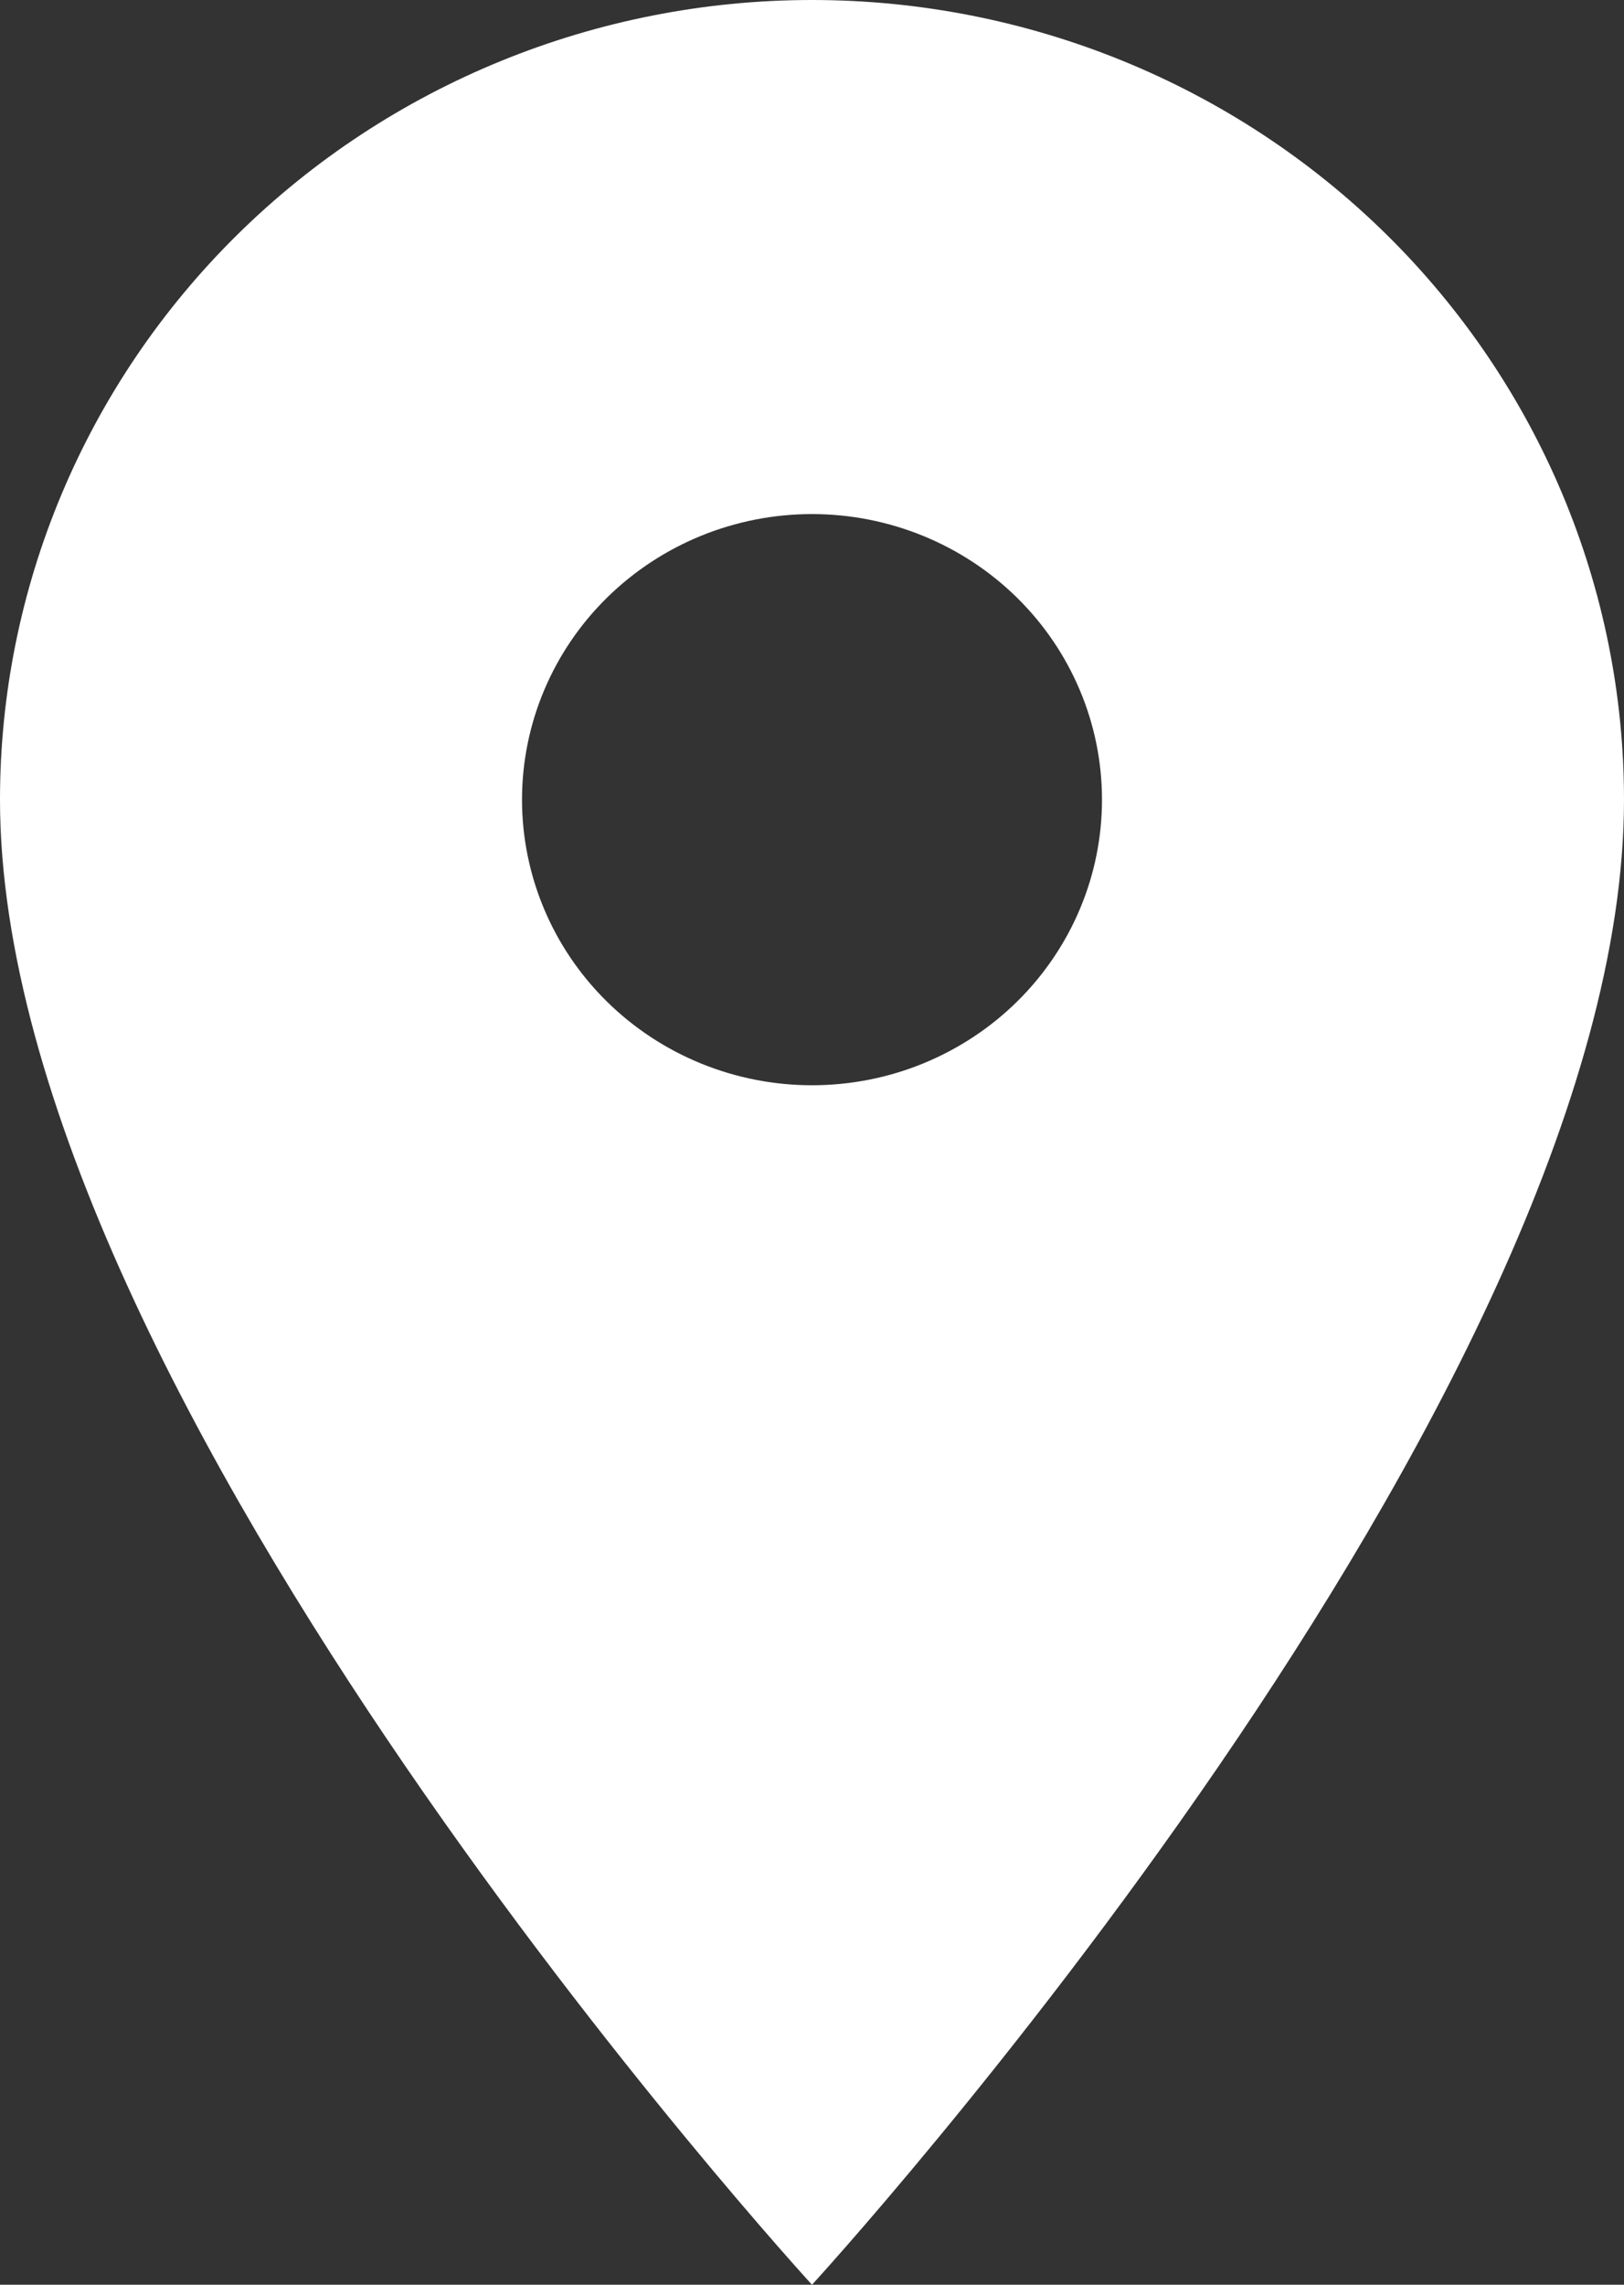 <svg width="32" height="45" viewBox="0 0 32 45" fill="none" xmlns="http://www.w3.org/2000/svg">
<rect x="0" y="0" width="32" height="45" fill="#333333" stroke="none"/>
<path d="M16 21.375C14.485 21.375 13.031 20.782 11.959 19.727C10.888 18.673 10.286 17.242 10.286 15.75C10.286 14.258 10.888 12.827 11.959 11.773C13.031 10.718 14.485 10.125 16 10.125C17.515 10.125 18.969 10.718 20.041 11.773C21.112 12.827 21.714 14.258 21.714 15.75C21.714 16.489 21.567 17.22 21.279 17.903C20.992 18.585 20.571 19.205 20.041 19.727C19.51 20.25 18.88 20.664 18.187 20.947C17.494 21.23 16.75 21.375 16 21.375ZM16 0C11.757 0 7.687 1.659 4.686 4.613C1.686 7.567 0 11.573 0 15.75C0 27.562 16 45 16 45C16 45 32 27.562 32 15.75C32 11.573 30.314 7.567 27.314 4.613C24.313 1.659 20.244 0 16 0Z" fill="white"/>
</svg>
